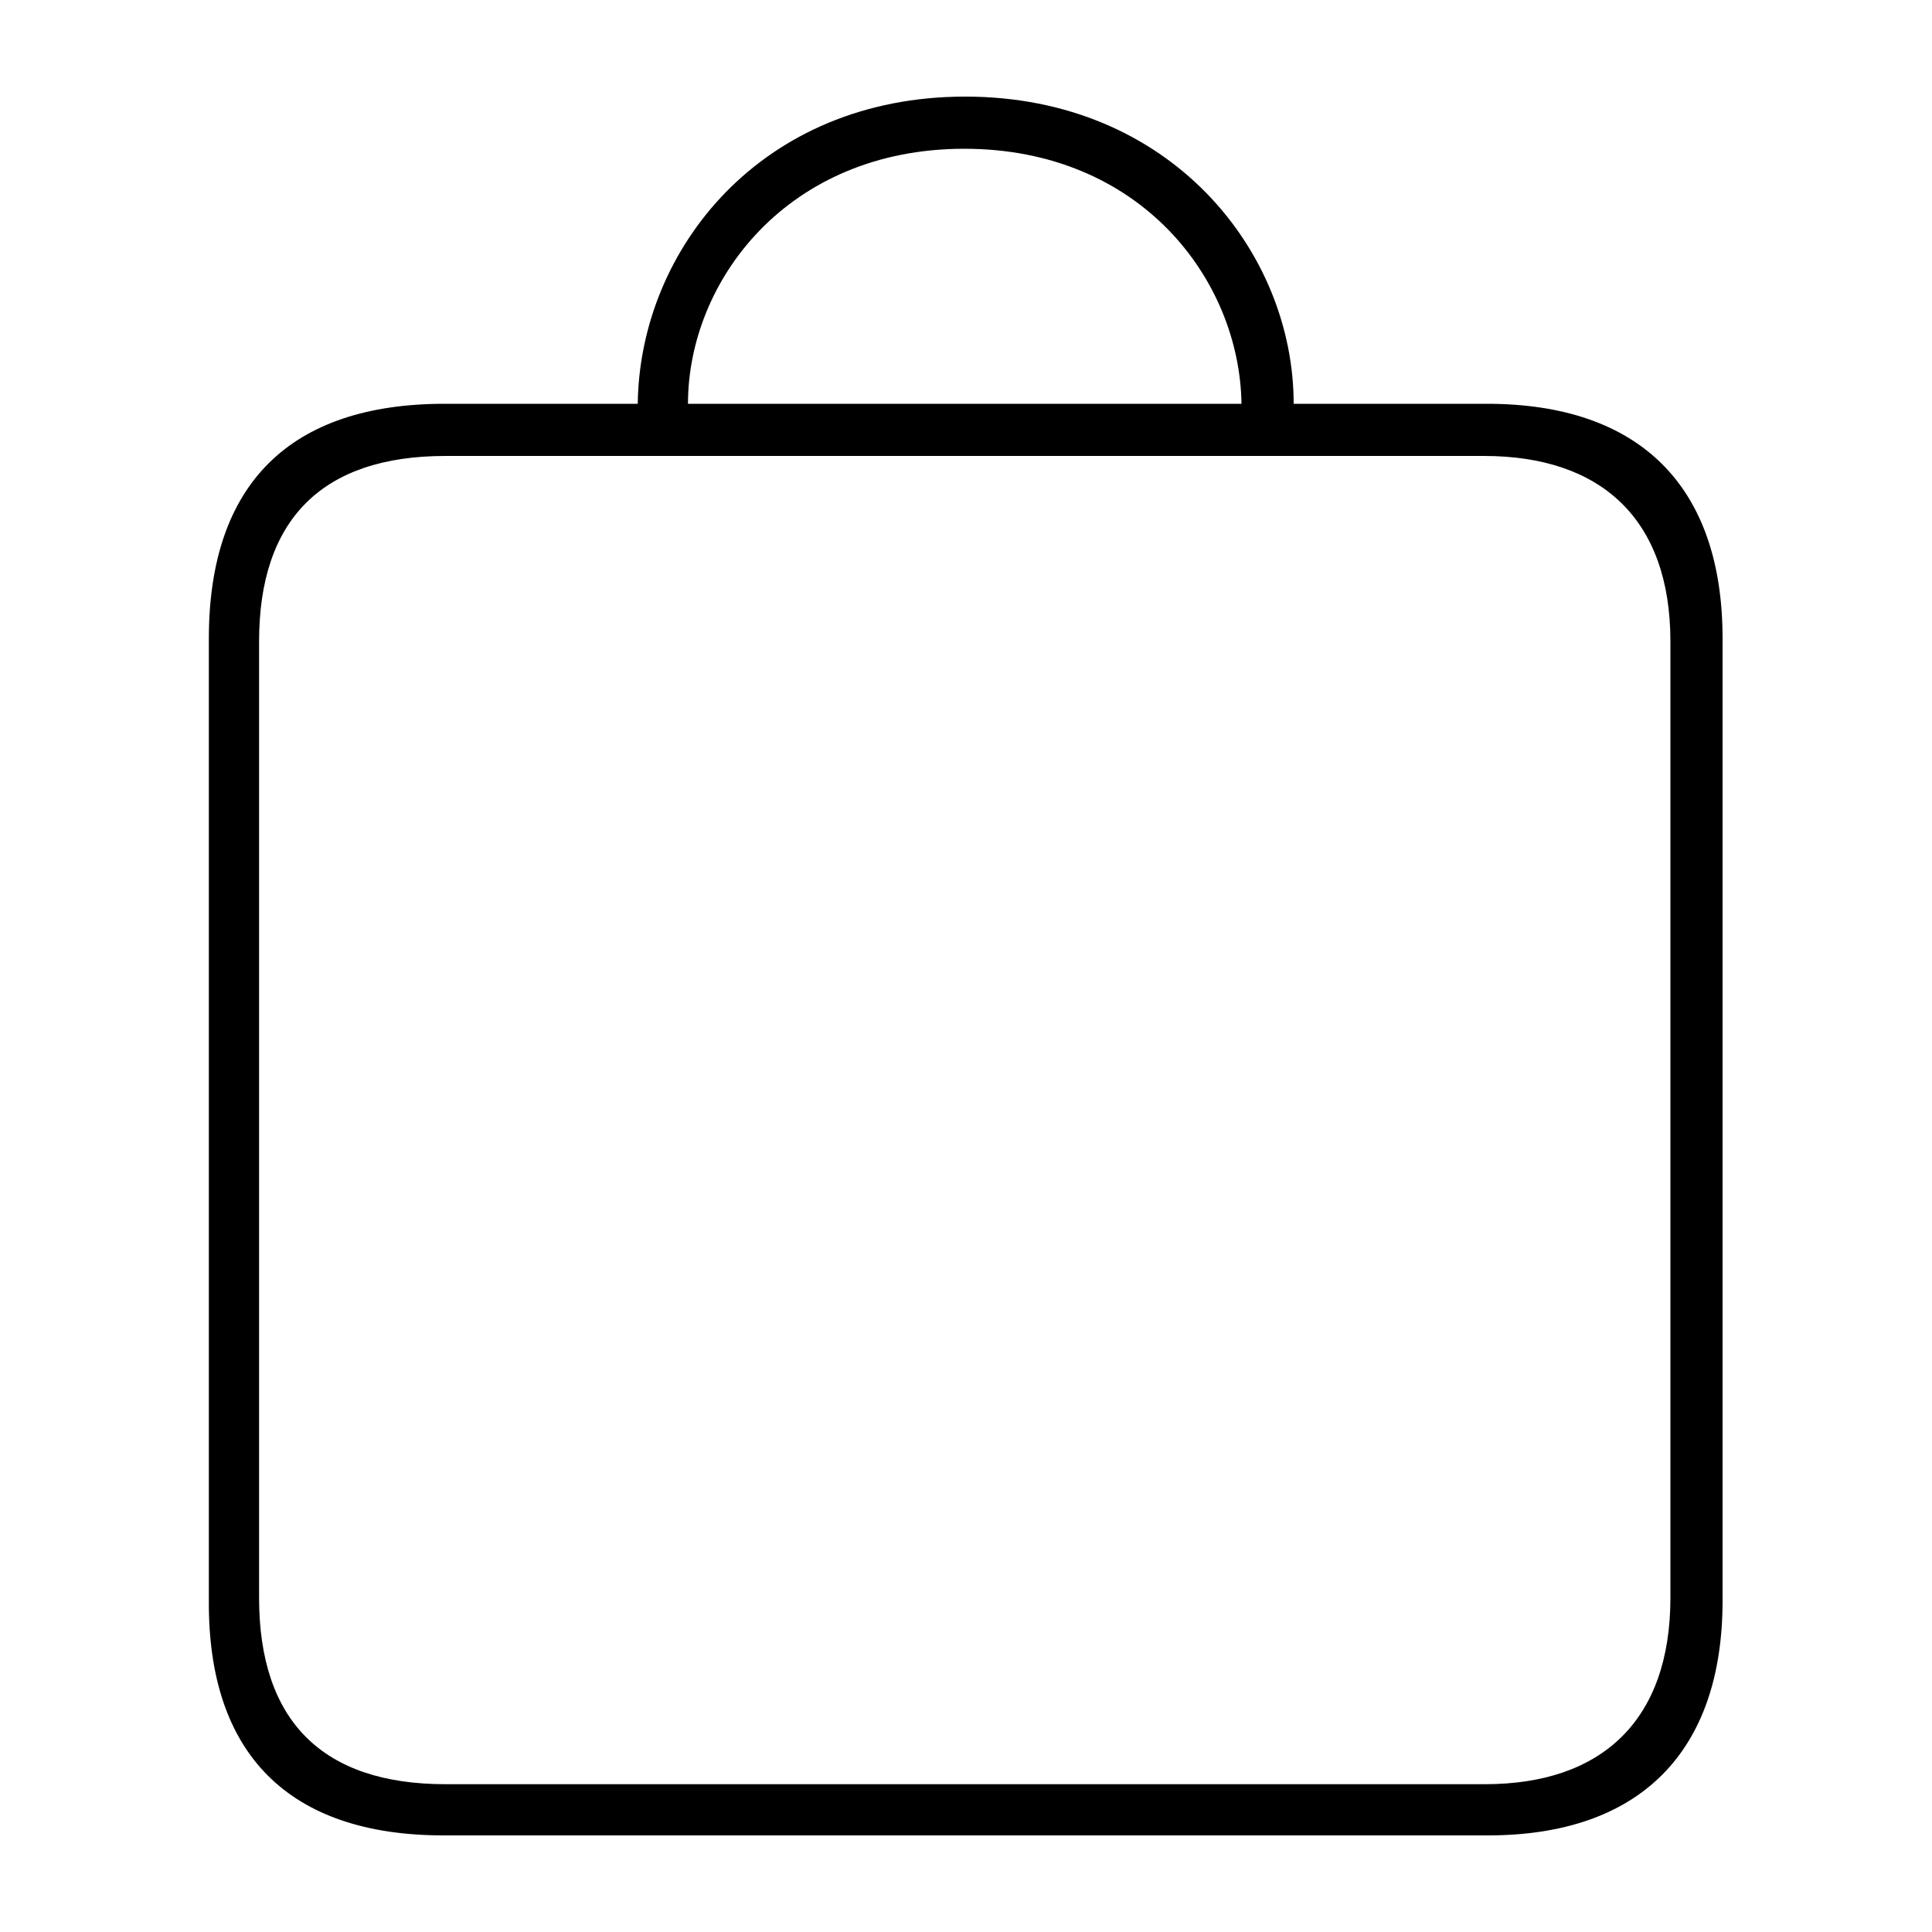 <?xml version="1.0" encoding="utf-8"?>
<!-- Generator: Adobe Illustrator 24.3.0, SVG Export Plug-In . SVG Version: 6.00 Build 0)  -->
<svg version="1.1" id="Layer_1" xmlns="http://www.w3.org/2000/svg" xmlns:xlink="http://www.w3.org/1999/xlink" x="0px" y="0px"
	 viewBox="0 0 20 20" style="enable-background:new 0 0 20 20;" xml:space="preserve">
<g id="Ultralight-S_1_" transform="matrix(1 0 0 1 517.792 696)">
	<path d="M-513.2-677h10.81c1.58,0,2.43-0.87,2.43-2.43v-9.96c0-1.57-0.85-2.43-2.44-2.43h-2c0-1.57-1.27-3.18-3.4-3.18
		c-2.11,0-3.37,1.58-3.39,3.18h-2c-1.6,0-2.44,0.83-2.44,2.43v9.96C-515.64-677.84-514.8-677-513.2-677z M-507.81-694.46
		c1.82,0,2.85,1.35,2.87,2.64h-5.73C-510.67-693.09-509.64-694.46-507.81-694.46z M-513.18-677.53c-1.27,0-1.93-0.65-1.93-1.93v-9.9
		c0-1.26,0.65-1.92,1.93-1.92h10.75c1.21,0,1.93,0.65,1.93,1.92v9.9c0,1.27-0.71,1.93-1.92,1.93H-513.18z"/>
</g>
</svg>
